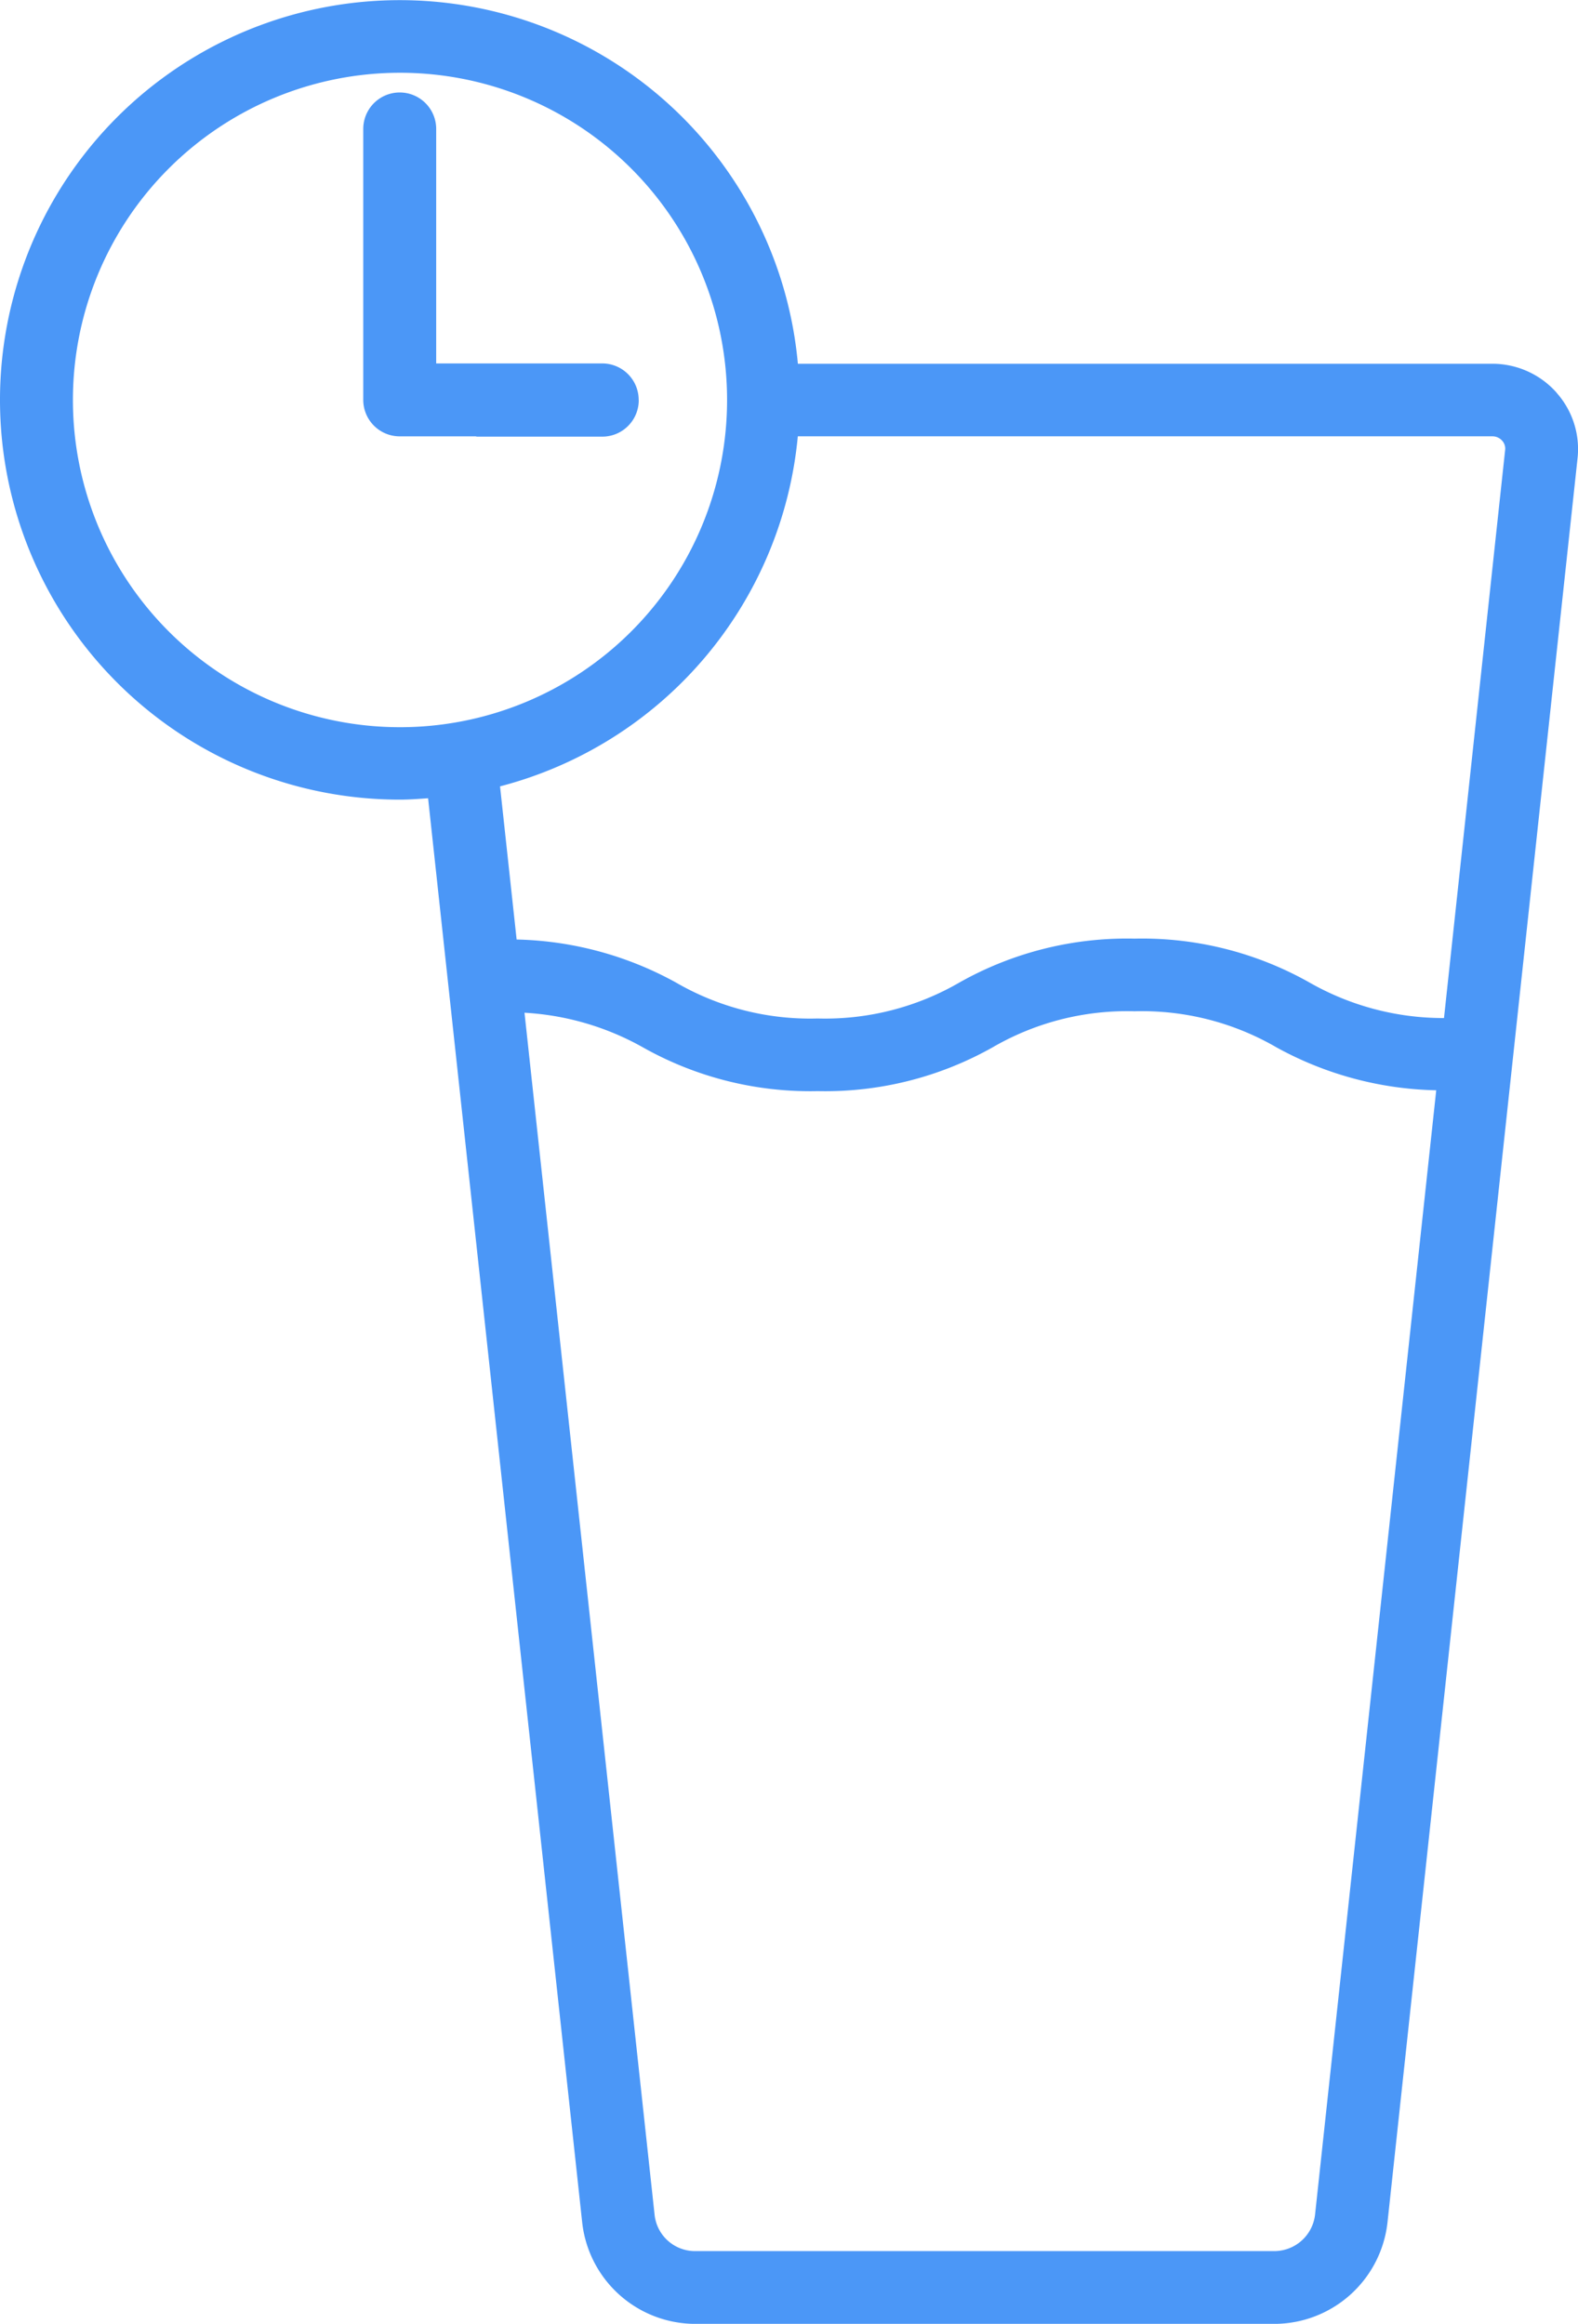 <svg xmlns="http://www.w3.org/2000/svg" xmlns:xlink="http://www.w3.org/1999/xlink" width="43.275" height="63.731" viewBox="0 0 43.275 63.731"><defs><clipPath id="clip-path"><rect id="Rectangle_64" data-name="Rectangle 64" width="43.275" height="63.731" fill="#4b97f7"></rect></clipPath></defs><g id="Group_107" data-name="Group 107" transform="translate(0 0)"><g id="Group_106" data-name="Group 106" transform="translate(0 0)" clip-path="url(#clip-path)"><path id="Path_68" data-name="Path 68" d="M42.694,10.775a2.353,2.353,0,0,0-1.763-.8H21.881A10.963,10.963,0,1,0,10.964,21.929c.261,0,.519-.02.776-.038l4.226,39.057a3.124,3.124,0,0,0,3.108,2.783H34.943a3.127,3.127,0,0,0,3.108-2.787L43.259,12.6a2.322,2.322,0,0,0-.565-1.822M2,10.964a8.969,8.969,0,0,1,17.939,0l0,.012,0,.006A8.968,8.968,0,0,1,2,10.964M36.065,60.727a1.127,1.127,0,0,1-1.122,1.008H19.075a1.115,1.115,0,0,1-1.124-1L14.384,27.773a7.484,7.484,0,0,1,3.248.95,9.338,9.338,0,0,0,4.793,1.2,9.347,9.347,0,0,0,4.795-1.2,7.342,7.342,0,0,1,3.894-.99,7.34,7.34,0,0,1,3.892.99A9.468,9.468,0,0,0,39.387,29.9ZM39.6,27.919a7.413,7.413,0,0,1-3.695-.978,9.338,9.338,0,0,0-4.793-1.2,9.347,9.347,0,0,0-4.795,1.2,7.342,7.342,0,0,1-3.894.99,7.334,7.334,0,0,1-3.892-.99,9.462,9.462,0,0,0-4.363-1.176l-.455-4.2a10.978,10.978,0,0,0,8.166-9.6H40.932a.357.357,0,0,1,.265.122.324.324,0,0,1,.078.269Z" transform="translate(0 0.001)" fill="#4b97f7"></path><path id="Path_69" data-name="Path 69" d="M12.542,9.7v0a1,1,0,0,0-1-1H6.989V2.269a1,1,0,0,0-2,0V9.7a1,1,0,0,0,1,1H8.065c.016,0,.03.008.048.008h3.431a1,1,0,0,0,1-1v0" transform="translate(4.973 1.267)" fill="#4b97f7"></path></g></g></svg>